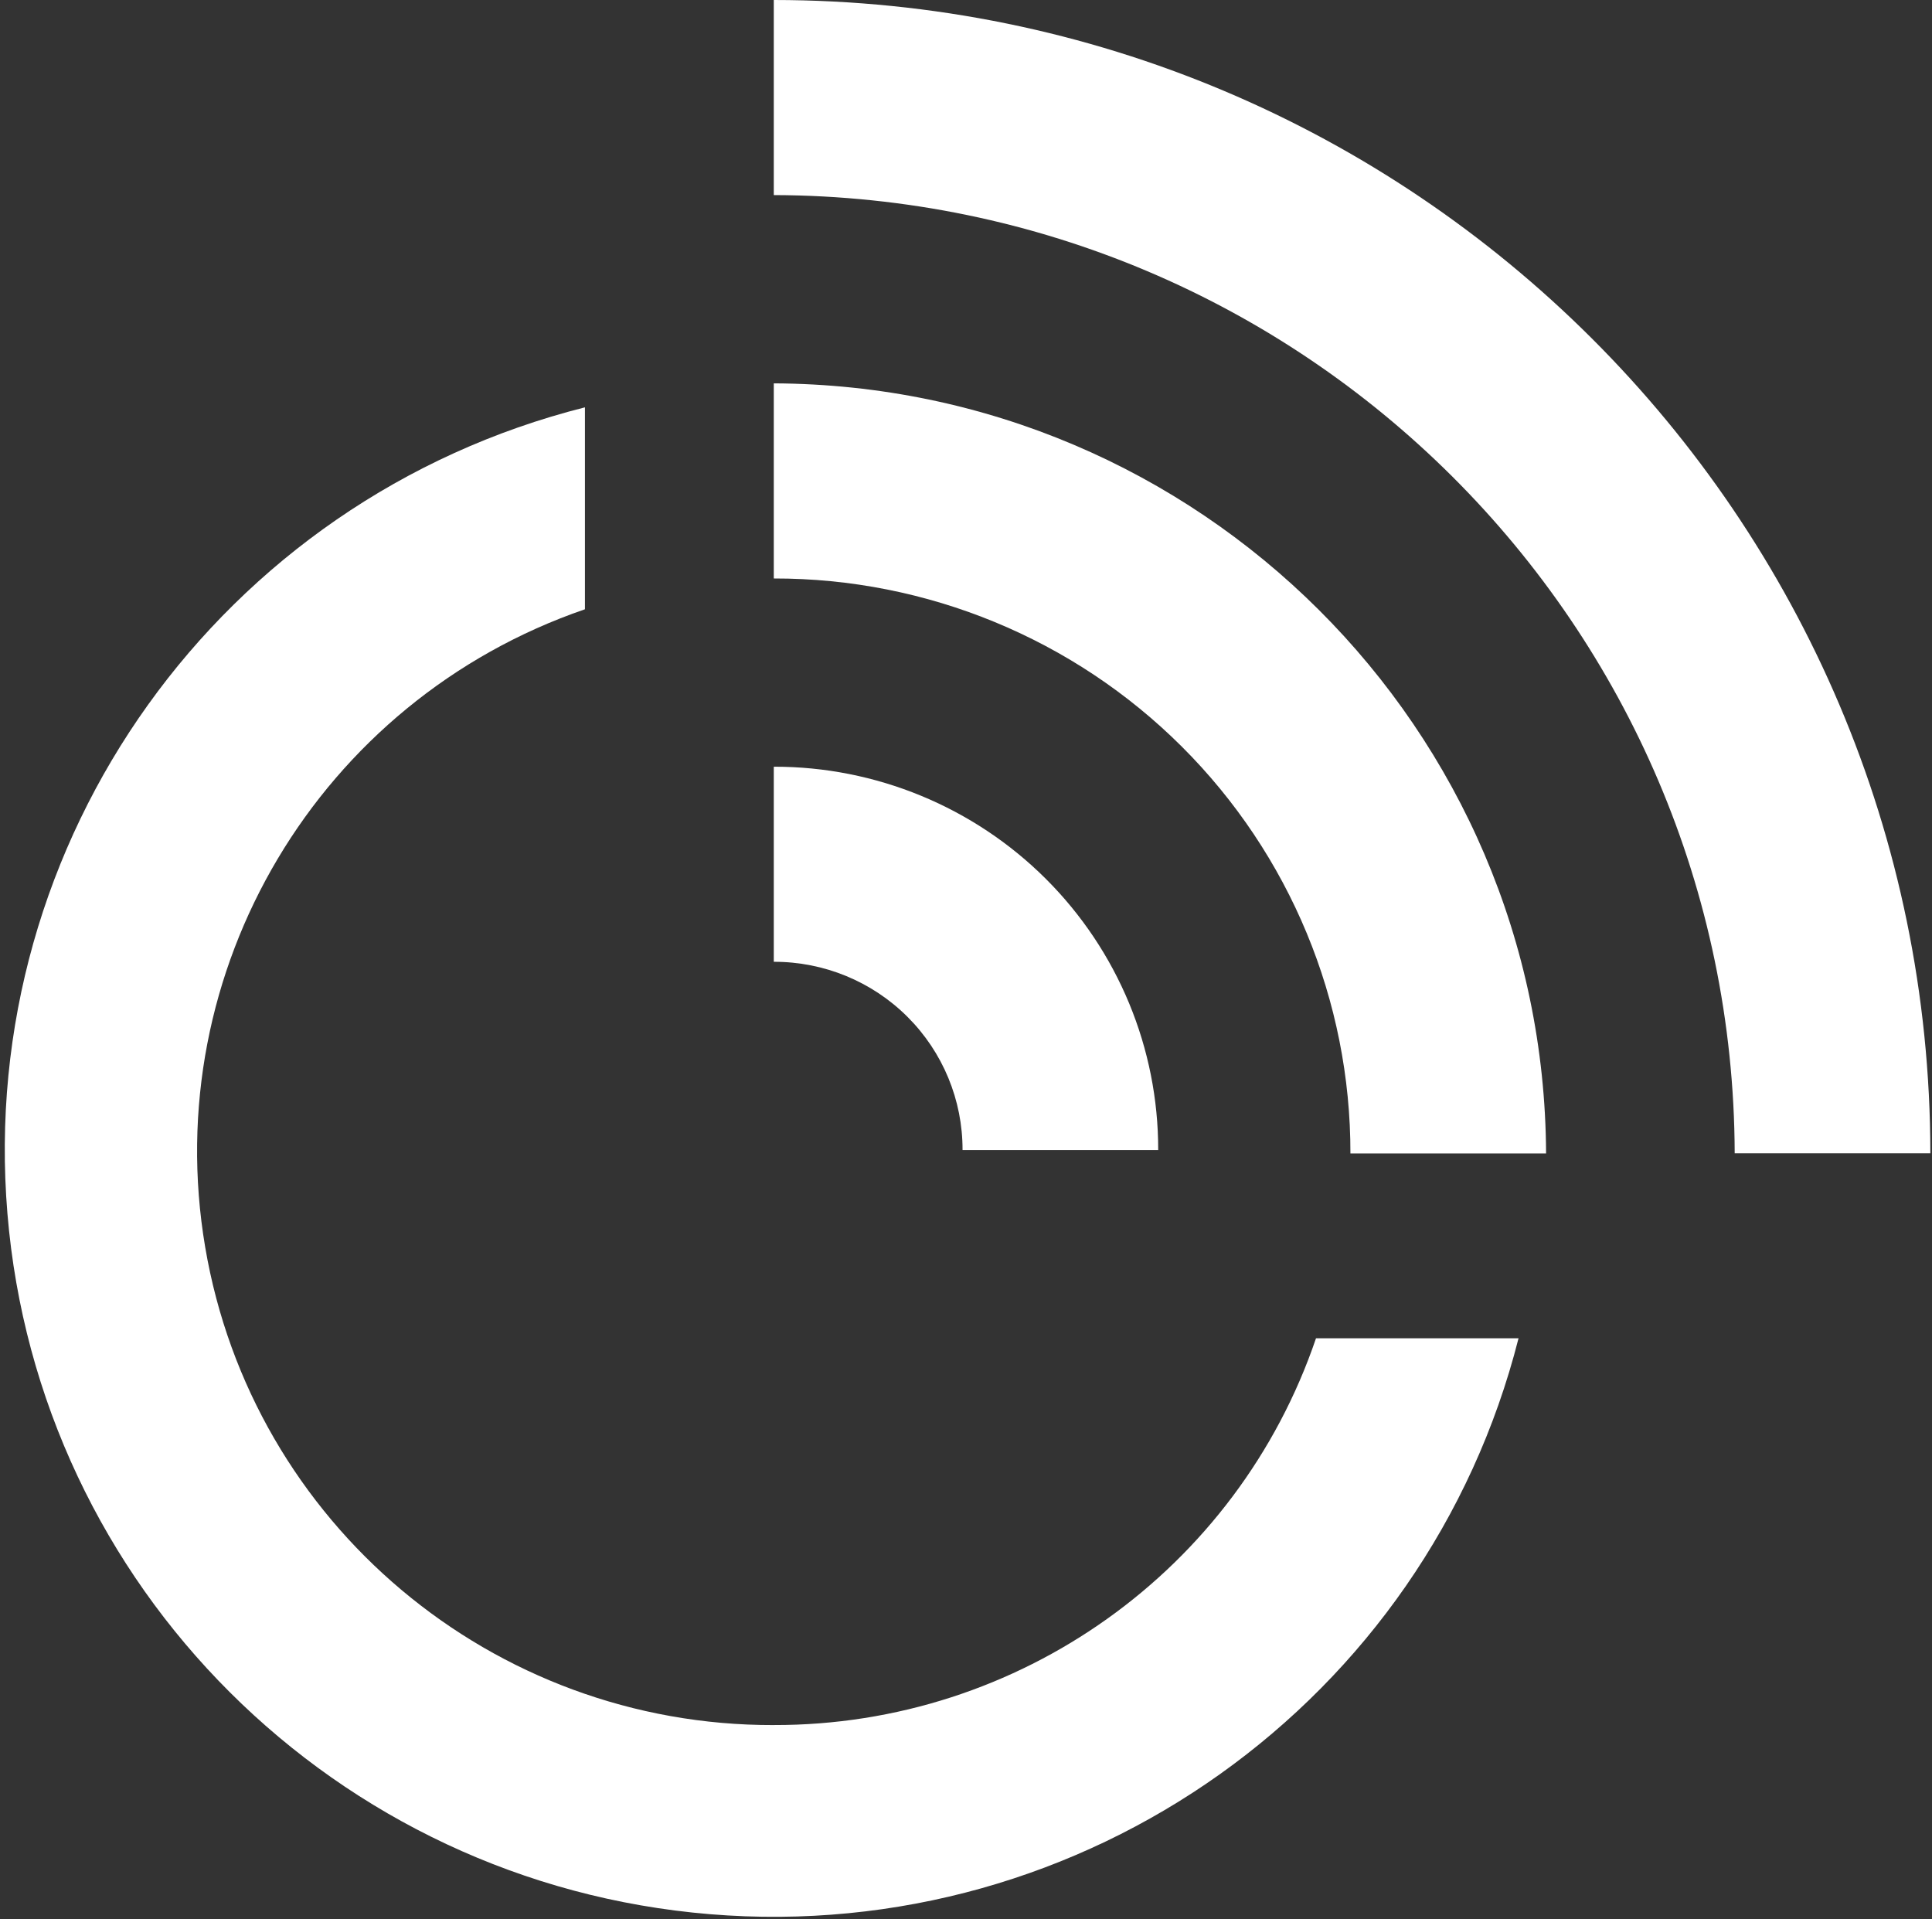 <svg height="299" viewBox="0 0 301 299" width="301" xmlns="http://www.w3.org/2000/svg"><rect x="0" y="0" width="301" height="299" fill="#333333" stroke="none"/><g fill="#fff" transform="translate(.744)"><path d="m119.809 268.742c-43.822.112-81.295-31.394-88.589-74.479s17.737-85.11 59.168-99.346v-31.46c-56.749 14.309-94.805 67.432-89.975 125.602 4.823 58.17 51.123 104.33 109.457 109.146 58.337 4.813 111.614-33.132 125.969-89.717h-31.554c-12.268 36.081-46.265 60.33-84.475 60.25z"/><path d="m119.809 0v30.392c82.576.255 149.453 66.94 149.708 149.275h30.483c-.059-99.203-80.698-179.608-180.191-179.667z"/><path d="m119.809 59.723v30.395c23.837-.042 46.712 9.385 63.569 26.193 16.857 16.808 26.308 39.613 26.27 63.384h30.483c-.29-66.138-53.992-119.683-120.322-119.973z"/><path d="m149.217 179.165h30.483c.028-15.845-6.275-31.052-17.51-42.258-11.238-11.203-26.49-17.492-42.38-17.465v30.392c7.807-.021 15.301 3.061 20.822 8.568 5.521 5.504 8.61 12.976 8.586 20.763z"/></g></svg>